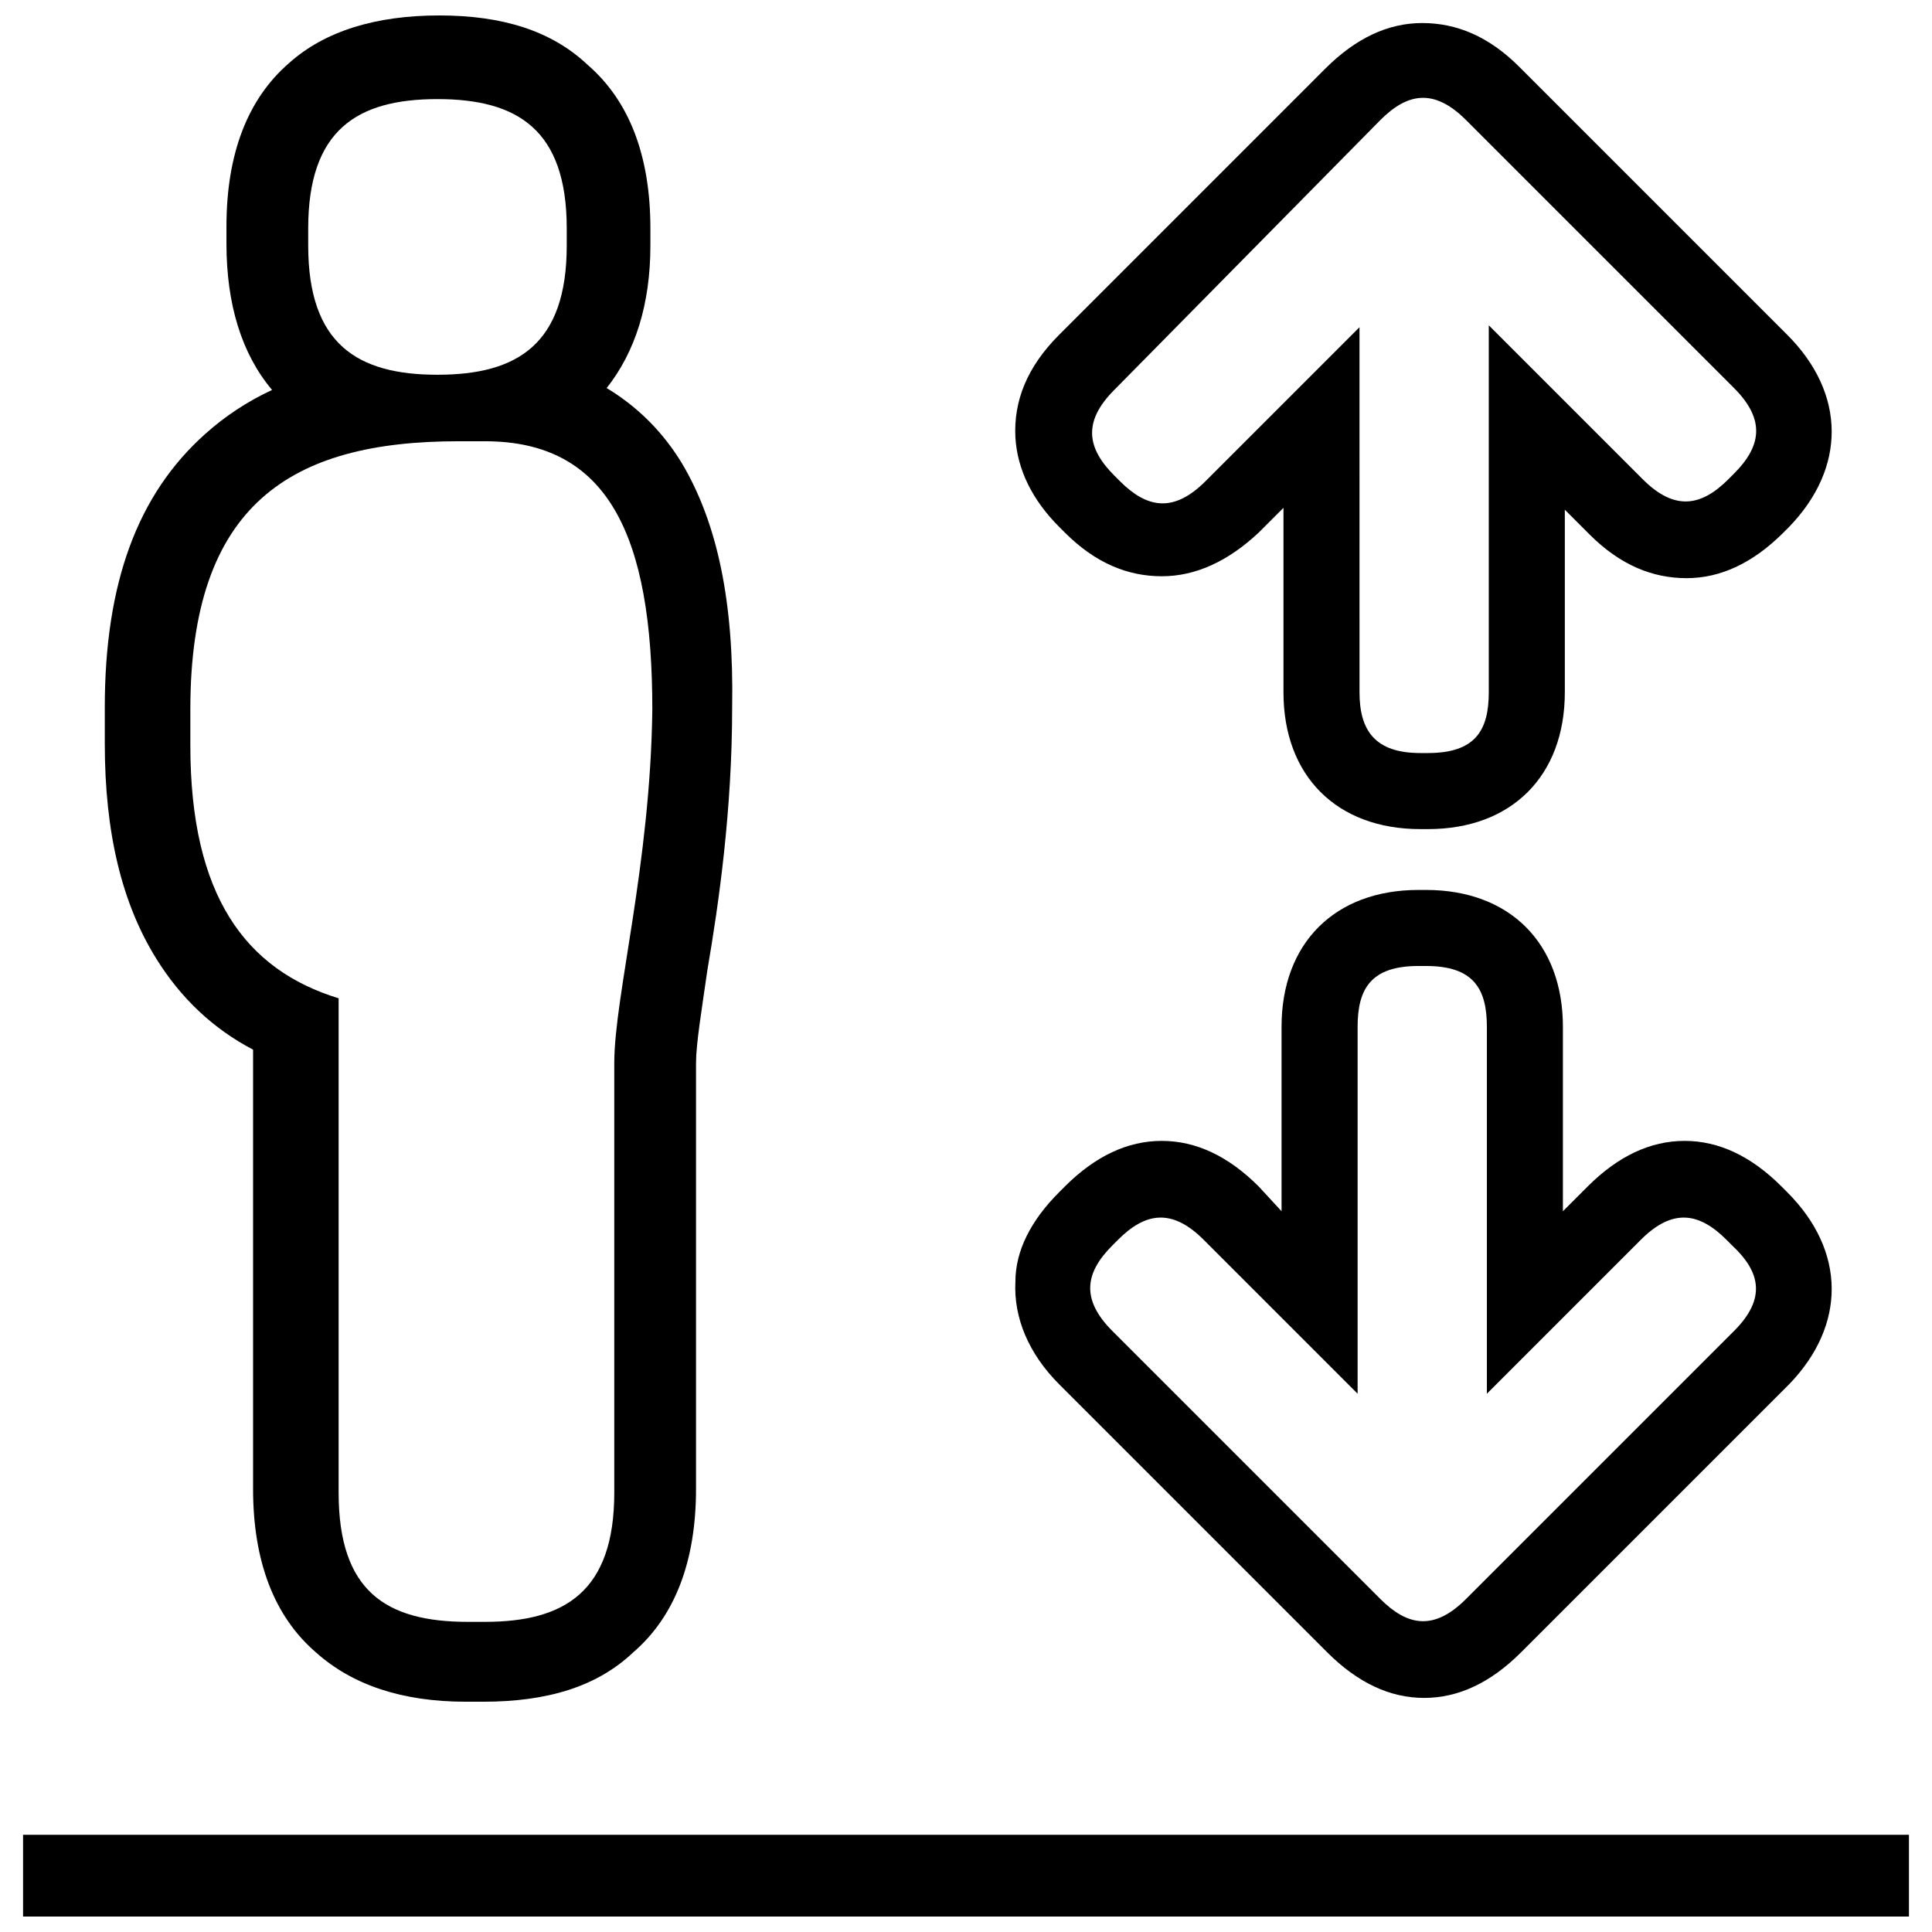 <?xml version="1.0" encoding="UTF-8"?>
<!-- Uploaded to: ICON Repo, www.svgrepo.com, Generator: ICON Repo Mixer Tools -->
<svg width="800px" height="800px" version="1.1" viewBox="144 144 512 512" xmlns="http://www.w3.org/2000/svg">
 <defs>
  <clipPath id="b">
   <path d="m150 630h500v21.902h-500z"/>
  </clipPath>
  <clipPath id="a">
   <path d="m171 148.09h168v446.91h-168z"/>
  </clipPath>
 </defs>
 <path d="m617.64 459.95-1.512-1.512c-8.062-8.062-16.625-12.09-25.695-12.09s-17.633 4.031-25.695 12.09l-6.551 6.551v-48.871c0-22.168-14.105-36.273-36.273-36.273h-2.016c-22.168 0-36.273 14.105-36.273 36.273v48.871l-6.043-6.551c-8.062-8.062-16.625-12.09-25.695-12.09s-17.633 4.031-25.695 12.09l-1.512 1.512c-7.559 7.559-11.586 15.617-11.586 23.68-0.504 9.574 3.527 19.145 11.586 27.207l71.039 71.039c8.062 8.062 16.625 12.09 25.695 12.09 9.07 0 17.633-4.031 25.695-12.09l71.039-71.039c15.109-15.621 15.109-35.27-0.508-50.887zm-14.105 36.777-71.039 71.035c-8.566 8.566-15.617 7.055-22.672 0l-71.035-71.035c-8.566-8.566-7.055-15.617 0-22.672l1.512-1.512c7.055-7.055 14.105-8.566 22.672 0l40.809 40.809v-97.234c0-10.078 3.527-16.121 16.121-16.121h2.016c12.594 0 16.121 6.047 16.121 16.121v97.234l40.809-40.809c8.566-8.566 15.617-7.055 22.672 0l1.512 1.512c7.555 7.055 9.066 14.105 0.504 22.672z"/>
 <path d="m617.64 232.73-71.039-71.039c-8.062-8.062-16.625-11.586-25.695-11.586-9.07 0-17.633 4.031-25.695 12.09l-70.531 70.535c-8.566 8.566-12.09 17.633-11.586 27.207 0.504 8.566 4.535 16.625 11.586 23.68l1.512 1.512c8.062 8.062 16.625 11.586 25.695 11.586s17.633-4.031 25.695-11.586l6.551-6.551v48.871c0 22.168 14.105 36.273 36.273 36.273h2.016c22.168 0 36.273-14.105 36.273-36.273v-48.367l6.551 6.551c8.062 8.062 16.625 11.586 25.695 11.586 9.07 0 17.633-4.031 25.695-12.09l1.512-1.512c15.109-15.621 15.109-35.27-0.508-50.887zm-14.105 36.777-1.512 1.512c-7.055 7.055-14.105 8.566-22.672 0l-40.809-40.809v97.234c0 10.078-3.527 16.121-16.121 16.121h-2.016c-12.09 0-16.121-6.047-16.121-16.121l-0.004-96.73-40.809 40.809c-8.566 8.566-15.617 7.055-22.672 0l-1.512-1.512c-7.055-7.055-8.566-14.105 0-22.672l70.535-71.539c7.055-7.055 14.105-8.566 22.672 0l71.039 71.035c8.562 8.566 7.051 15.617 0 22.672z"/>
 <g clip-path="url(#b)">
  <path d="m150.11 630.24h499.78v21.664h-499.78z"/>
 </g>
 <g clip-path="url(#a)">
  <path d="m325.43 268c-4.031-7.055-10.578-15.113-20.656-21.16 7.559-9.574 11.586-22.168 11.586-37.785v-4.535c0-19.145-5.543-33.754-16.625-43.328-9.57-9.066-22.668-13.098-39.297-13.098-16.625 0-30.23 4.031-39.801 12.594-11.082 9.574-16.625 24.184-16.625 43.328v4.535c0 16.121 4.031 29.223 12.09 38.793-6.551 3.023-12.594 7.055-17.633 11.586-18.137 16.125-26.699 39.805-26.699 72.551v9.574c0 23.68 4.535 42.32 13.602 56.93 6.551 10.578 15.113 18.641 25.695 24.184v116.38c0 19.145 5.543 33.754 16.625 43.328 9.574 8.566 22.672 13.098 39.801 13.098h4.535c17.129 0 30.23-4.031 39.801-13.098 11.082-9.574 16.625-24.184 16.625-43.328v-112.86c0-5.039 1.512-14.105 3.023-24.688 3.023-17.633 6.551-42.32 6.551-69.527 0.504-28.211-4.031-48.363-12.598-63.477zm-99.754-63.48c0-26.199 13.098-34.258 34.258-34.258s34.258 8.062 34.258 34.258v4.535c0 26.199-13.098 34.258-34.258 34.258s-34.258-8.062-34.258-34.258v-4.535zm81.113 221.17v113.86c0 26.199-13.098 34.258-34.258 34.258h-4.535c-21.664 0-34.258-8.062-34.258-34.258v-130.99c-24.688-7.559-39.297-27.207-39.297-67.008v-9.574c0-54.41 26.703-71.039 71.039-71.039h7.055c32.746 0 44.336 25.191 44.336 71.039-0.508 41.32-10.082 76.082-10.082 93.715z"/>
 </g>
</svg>